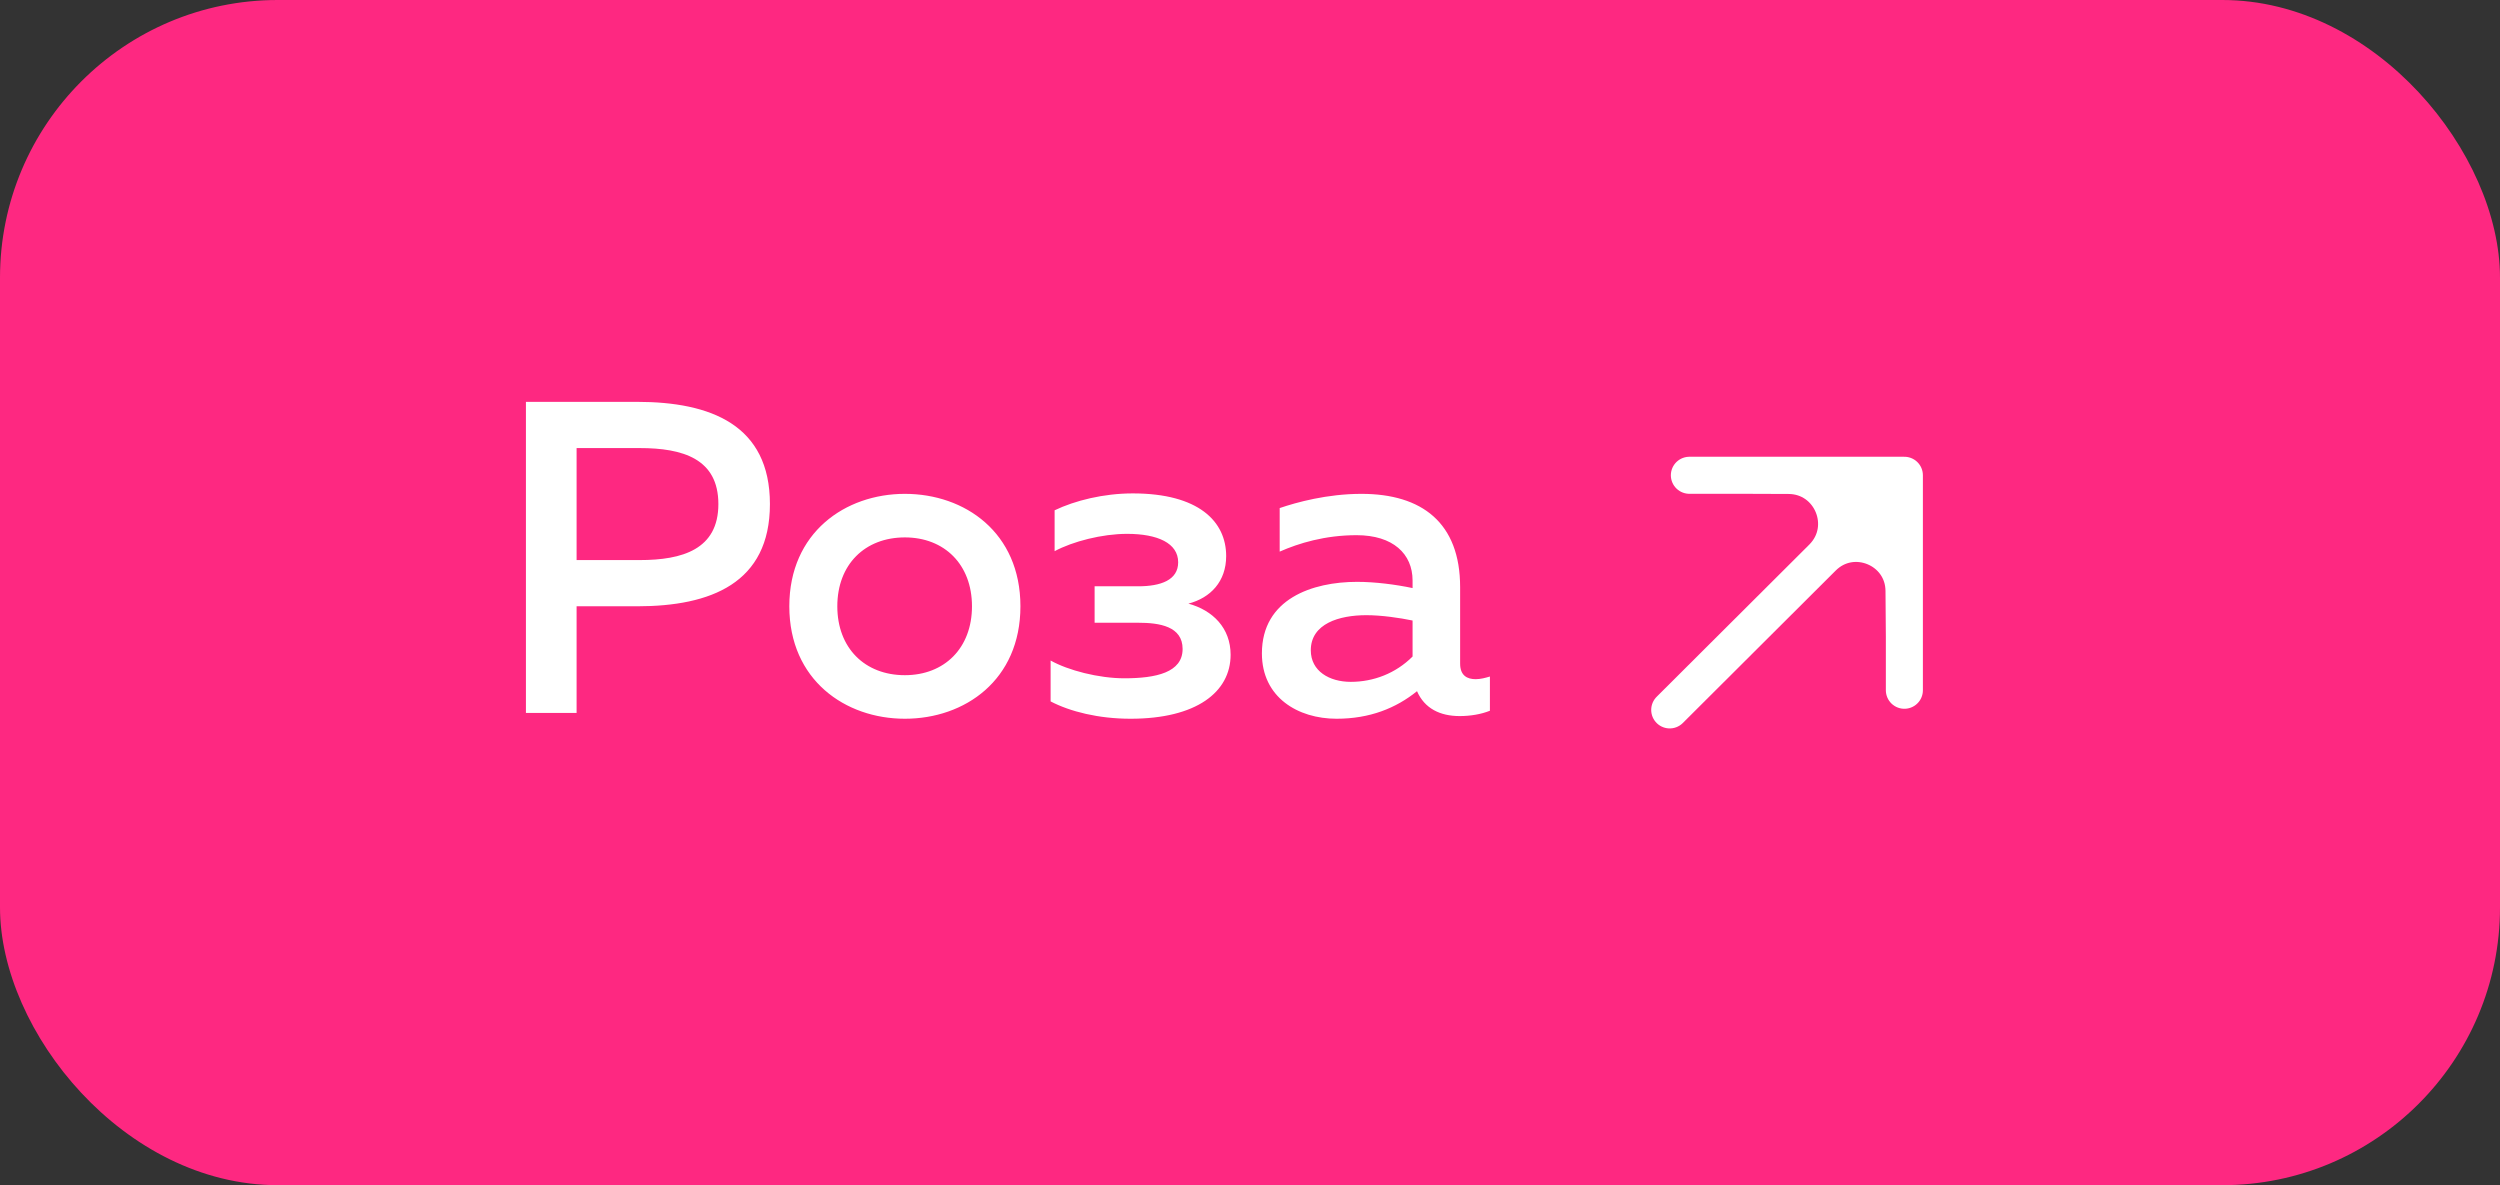 <?xml version="1.0" encoding="UTF-8"?> <svg xmlns="http://www.w3.org/2000/svg" width="135" height="64" viewBox="0 0 135 64" fill="none"><rect x="0" y="0" width="135" height="64" fill="#333333" stroke="none"/><rect width="135" height="64" rx="15" fill="#FE2881"></rect><path d="M28.4 21.7H34.4C38.384 21.7 41.576 22.948 41.576 27.22C41.576 31.492 38.384 32.74 34.4 32.74H31.136V38.5H28.4V21.7ZM38.792 27.22C38.792 24.772 36.872 24.196 34.544 24.196H31.136V30.244H34.544C36.848 30.244 38.792 29.668 38.792 27.22ZM42.623 32.74C42.623 28.756 45.647 26.668 48.863 26.668C52.103 26.668 55.103 28.756 55.103 32.74C55.103 36.724 52.103 38.812 48.863 38.812C45.647 38.812 42.623 36.724 42.623 32.74ZM52.487 32.74C52.487 30.484 50.999 29.02 48.863 29.02C46.703 29.02 45.215 30.484 45.215 32.74C45.215 34.996 46.703 36.46 48.863 36.46C50.999 36.46 52.487 34.996 52.487 32.74ZM66.453 35.356C66.453 37.372 64.605 38.812 61.053 38.812C59.325 38.812 57.789 38.428 56.733 37.876V35.668C57.669 36.196 59.325 36.628 60.717 36.628C62.421 36.628 63.861 36.316 63.861 35.044C63.861 33.82 62.613 33.628 61.461 33.628H59.109V31.66H61.461C62.685 31.66 63.621 31.324 63.621 30.364C63.621 29.332 62.517 28.828 60.861 28.828C59.517 28.828 57.933 29.236 56.949 29.764V27.556C58.053 27.028 59.589 26.644 61.173 26.644C64.725 26.644 66.213 28.156 66.213 30.028C66.213 31.396 65.373 32.284 64.173 32.596C65.493 32.956 66.453 33.916 66.453 35.356ZM78.847 35.836C78.847 36.484 79.231 36.676 79.687 36.676C79.951 36.676 80.215 36.604 80.455 36.532V38.38C79.975 38.572 79.399 38.668 78.823 38.668C77.767 38.668 76.927 38.26 76.519 37.324C75.391 38.236 73.975 38.812 72.175 38.812C70.087 38.812 68.143 37.66 68.143 35.284C68.143 32.332 70.879 31.42 73.279 31.42C74.263 31.42 75.367 31.564 76.279 31.756V31.348C76.279 29.908 75.223 28.9 73.255 28.9C71.551 28.9 70.135 29.332 69.103 29.788V27.436C70.015 27.124 71.671 26.668 73.519 26.668C76.783 26.668 78.847 28.228 78.847 31.708V35.836ZM73.783 33.22C72.319 33.22 70.783 33.676 70.783 35.116C70.783 36.244 71.791 36.82 72.943 36.82C74.167 36.82 75.367 36.364 76.279 35.452V33.508C75.583 33.364 74.599 33.22 73.783 33.22Z" fill="white"></path><path d="M102.836 34.372L102.836 25.665L98.415 30.109C100.029 28.486 102.8 29.617 102.817 31.906L102.836 34.372Z" fill="white"></path><path d="M102.836 25.665H97.031L94.128 25.665L96.58 25.674C98.89 25.682 100.043 28.471 98.415 30.109L102.836 25.665Z" fill="white"></path><path d="M90.165 38.335L98.415 30.109M102.836 25.665L97.031 25.665L94.128 25.665M102.836 25.665L102.836 34.372M102.836 25.665L98.415 30.109M91.226 25.665L94.128 25.665M102.836 37.274L102.836 34.372M94.128 25.665L96.58 25.674C98.89 25.682 100.043 28.471 98.415 30.109V30.109M102.836 34.372L102.817 31.906C102.8 29.617 100.029 28.486 98.415 30.109V30.109" stroke="white" stroke-width="2" stroke-linecap="round" stroke-linejoin="round"></path></svg> 